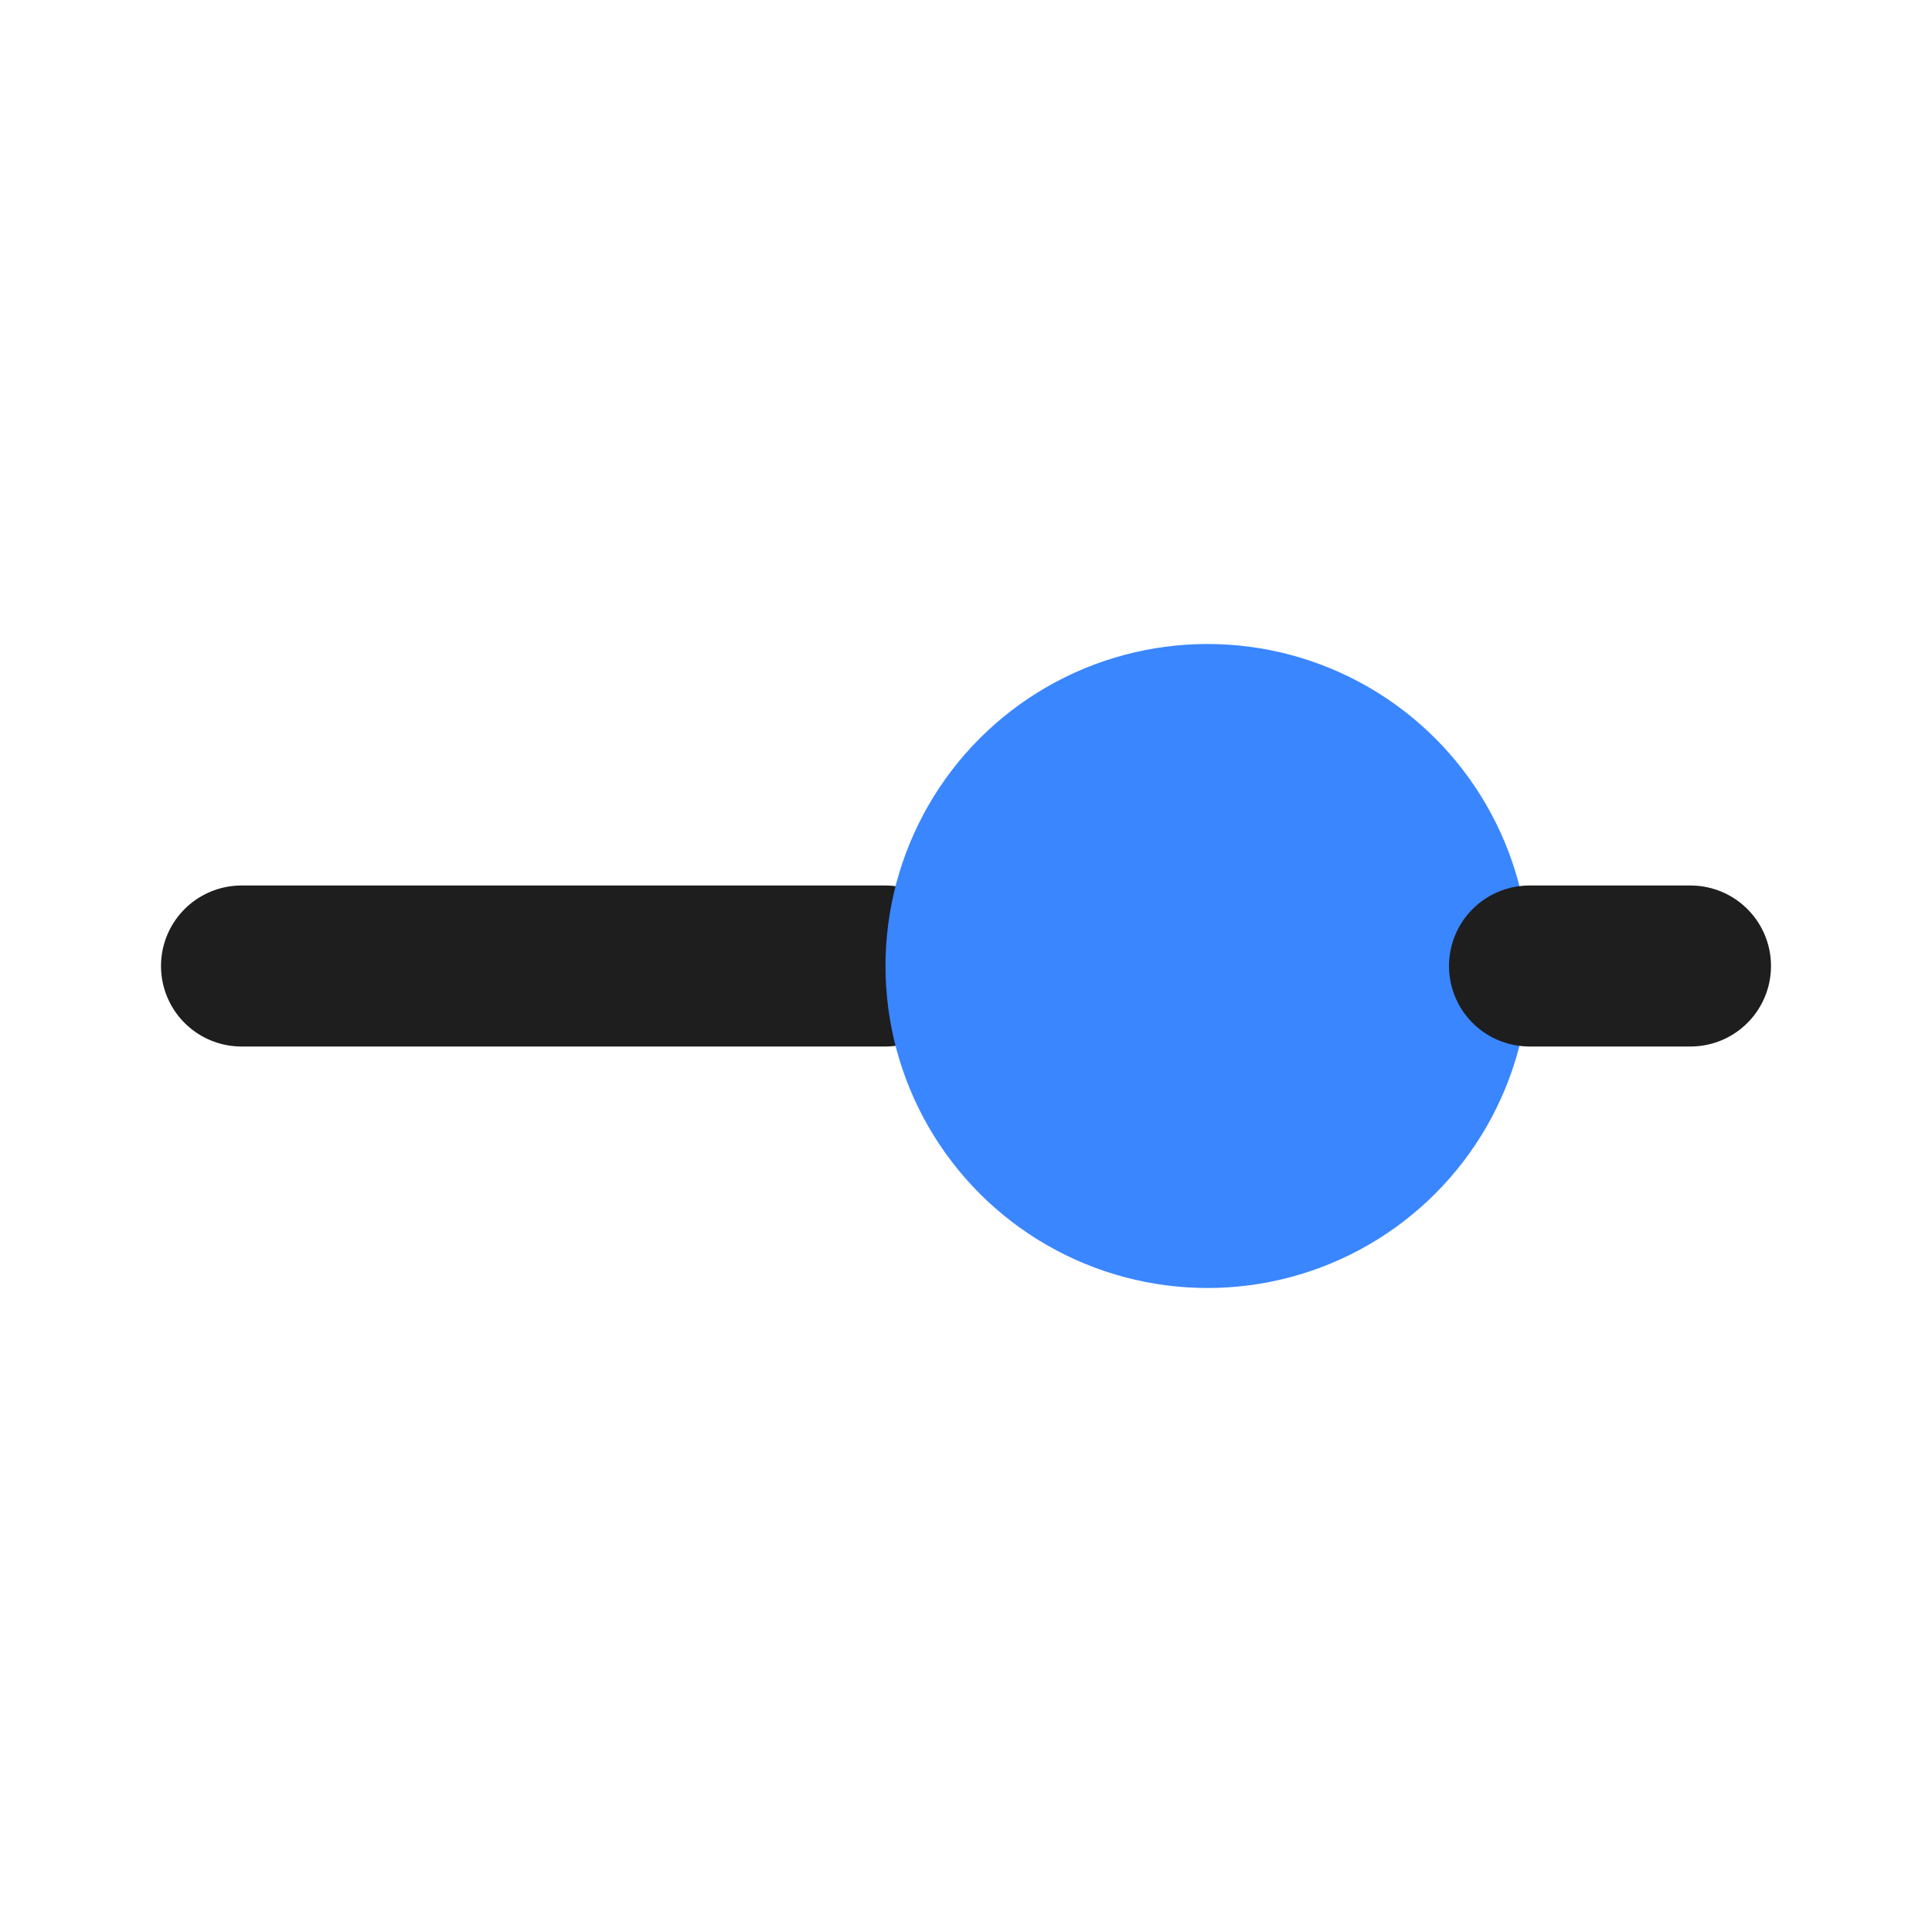 <svg xmlns='http://www.w3.org/2000/svg' viewBox='0 0 24 24' width='24' height='24'>
  <path d='M3 12h8' stroke='#1E1E1E' stroke-width='2' stroke-linecap='round'/>
  <circle cx='15' cy='12' r='4' fill='#3A86FF'/>
  <path d='M19 12h2' stroke='#1E1E1E' stroke-width='2' stroke-linecap='round'/>
</svg>
